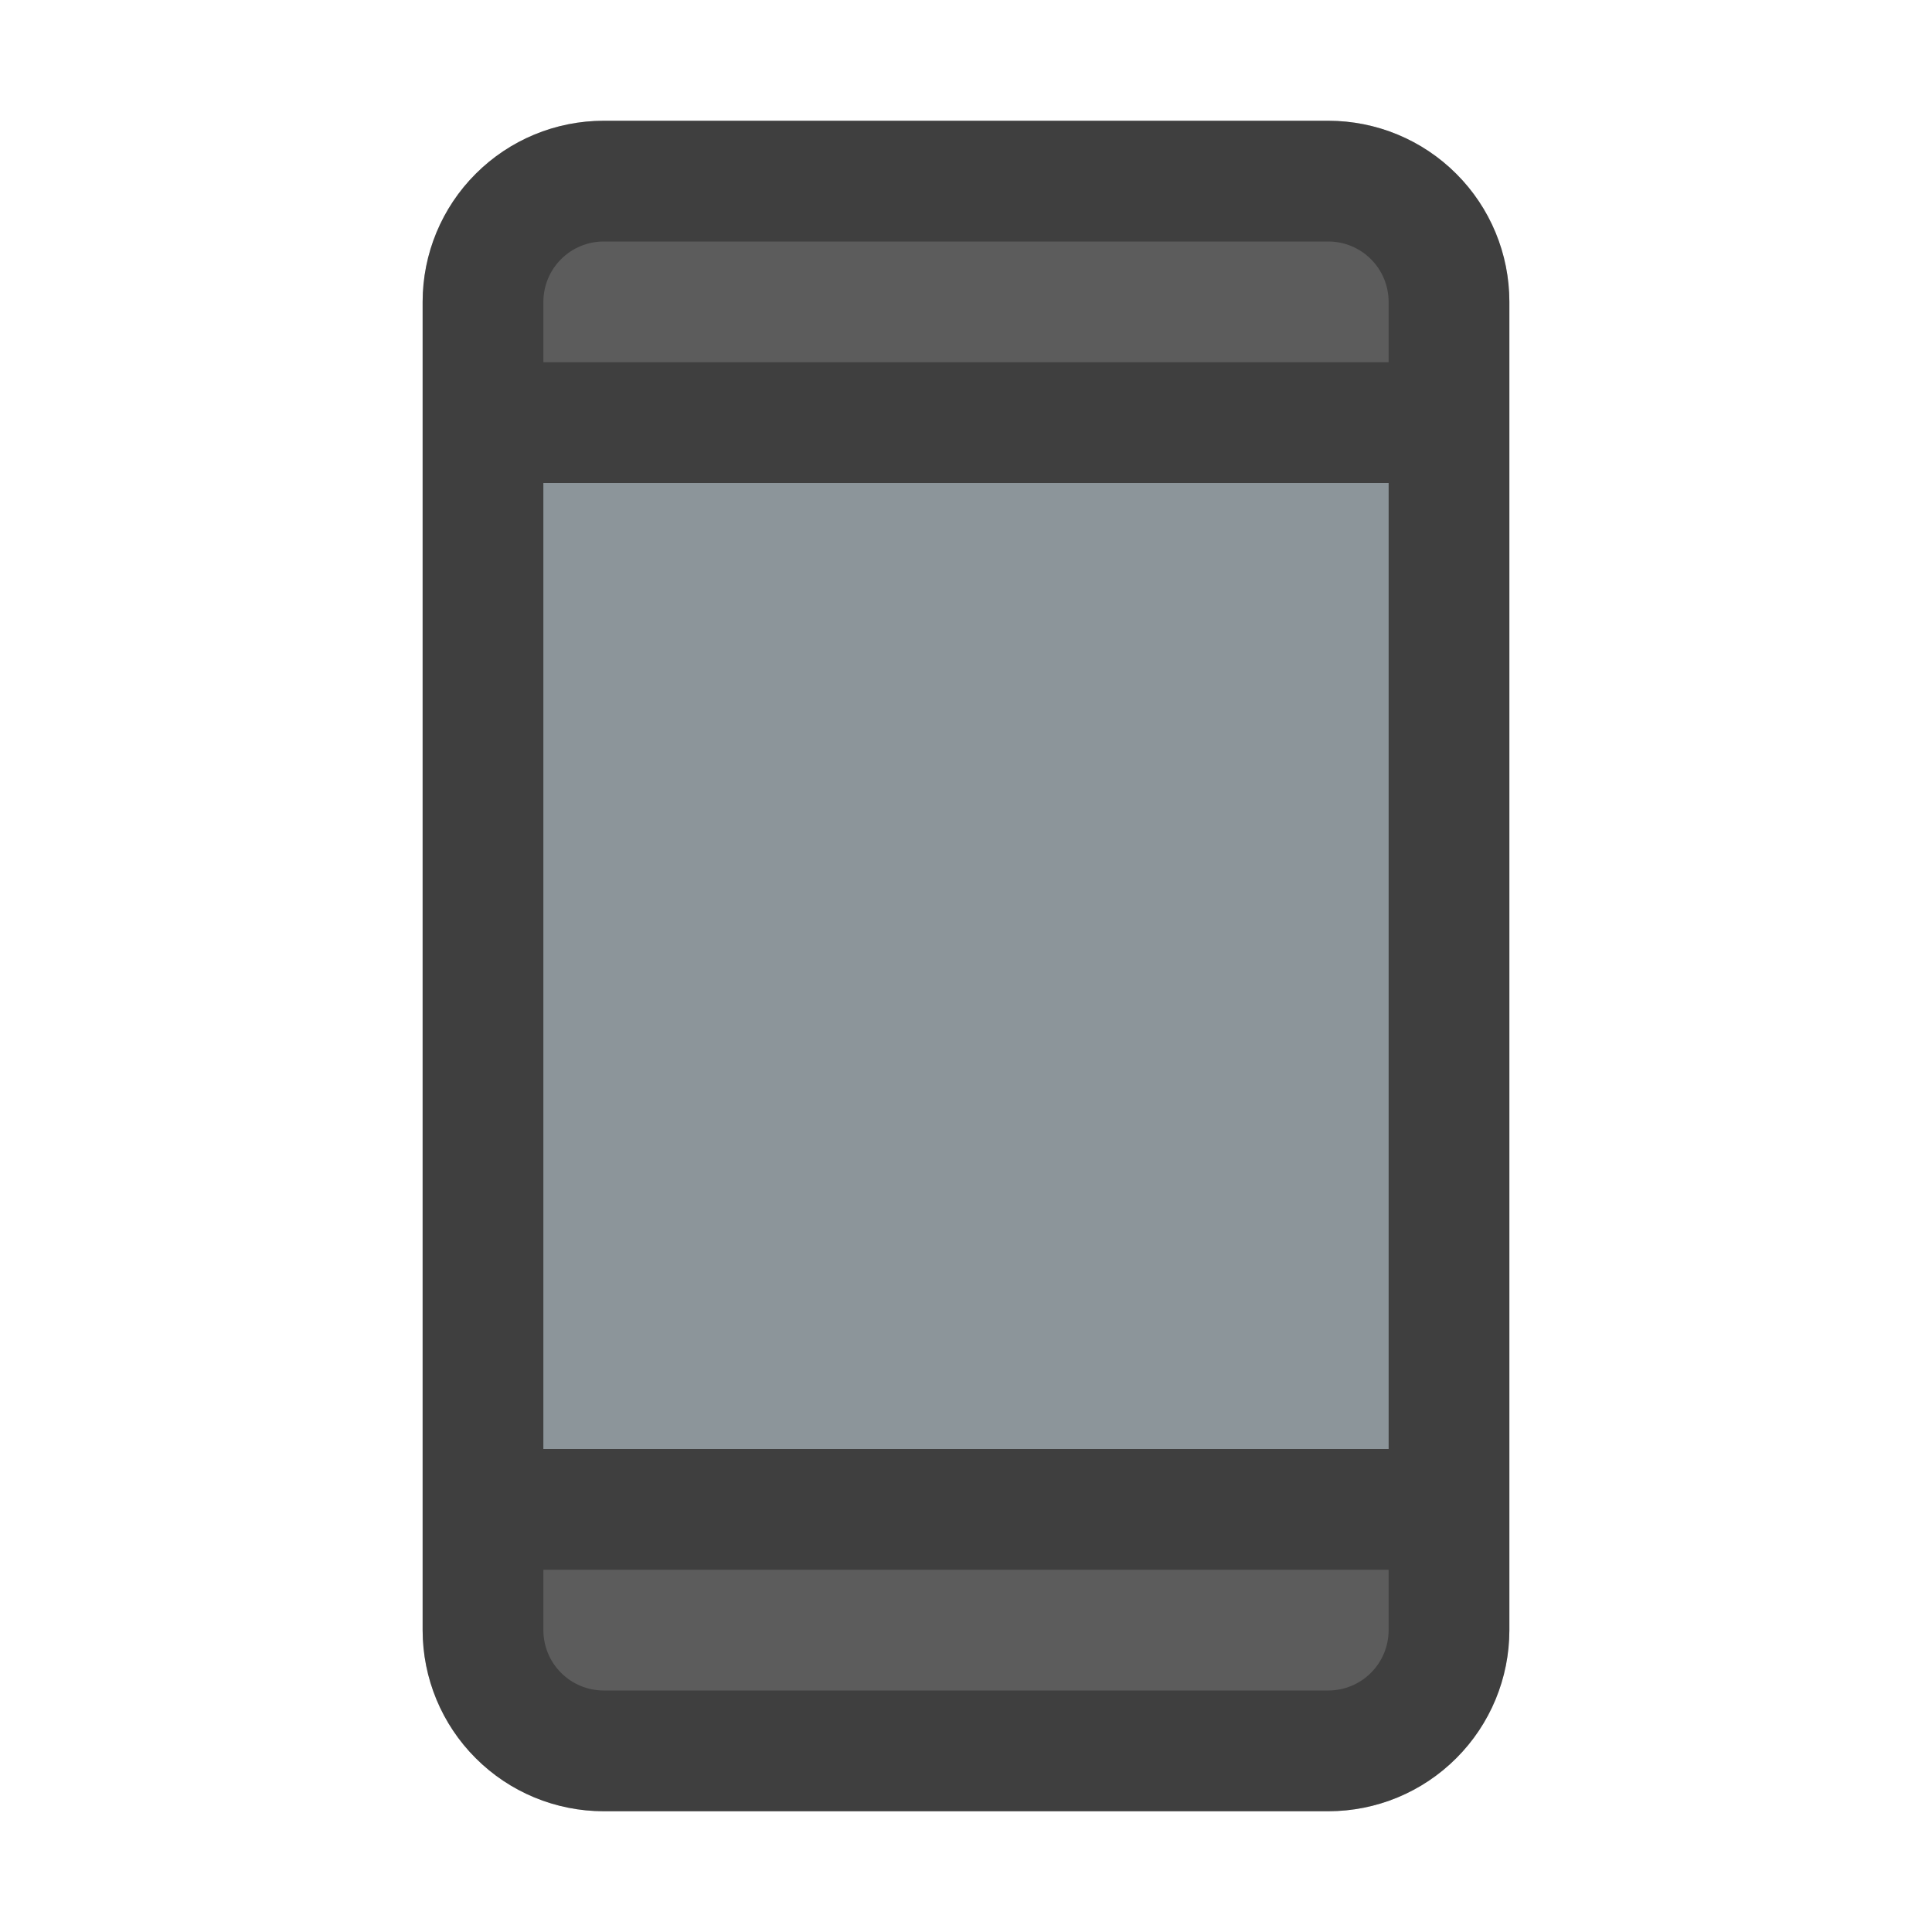 <svg width="32" height="32" viewBox="0 0 32 32" fill="none" xmlns="http://www.w3.org/2000/svg">
<path d="M10 2H22C22.796 2 23.559 2.316 24.121 2.879C24.684 3.441 25 4.204 25 5V27C25 27.796 24.684 28.559 24.121 29.121C23.559 29.684 22.796 30 22 30H10C9.204 30 8.441 29.684 7.879 29.121C7.316 28.559 7 27.796 7 27V5C7 4.204 7.316 3.441 7.879 2.879C8.441 2.316 9.204 2 10 2Z" fill="#5C5C5C"/>
<path d="M22 2H10C9.204 2 8.441 2.316 7.879 2.879C7.316 3.441 7 4.204 7 5V27C7 27.796 7.316 28.559 7.879 29.121C8.441 29.684 9.204 30 10 30H22C22.796 30 23.559 29.684 24.121 29.121C24.684 28.559 25 27.796 25 27V5C25 4.204 24.684 3.441 24.121 2.879C23.559 2.316 22.796 2 22 2ZM9 8H23V24H9V8ZM10 4H22C22.265 4 22.52 4.105 22.707 4.293C22.895 4.48 23 4.735 23 5V6H9V5C9 4.735 9.105 4.48 9.293 4.293C9.48 4.105 9.735 4 10 4ZM22 28H10C9.735 28 9.48 27.895 9.293 27.707C9.105 27.52 9 27.265 9 27V26H23V27C23 27.265 22.895 27.52 22.707 27.707C22.52 27.895 22.265 28 22 28Z" fill="black" fill-opacity="0.32"/>
<rect opacity="0.4" x="9" y="8" width="14" height="16" fill="#D6ECF7"/>
</svg>
